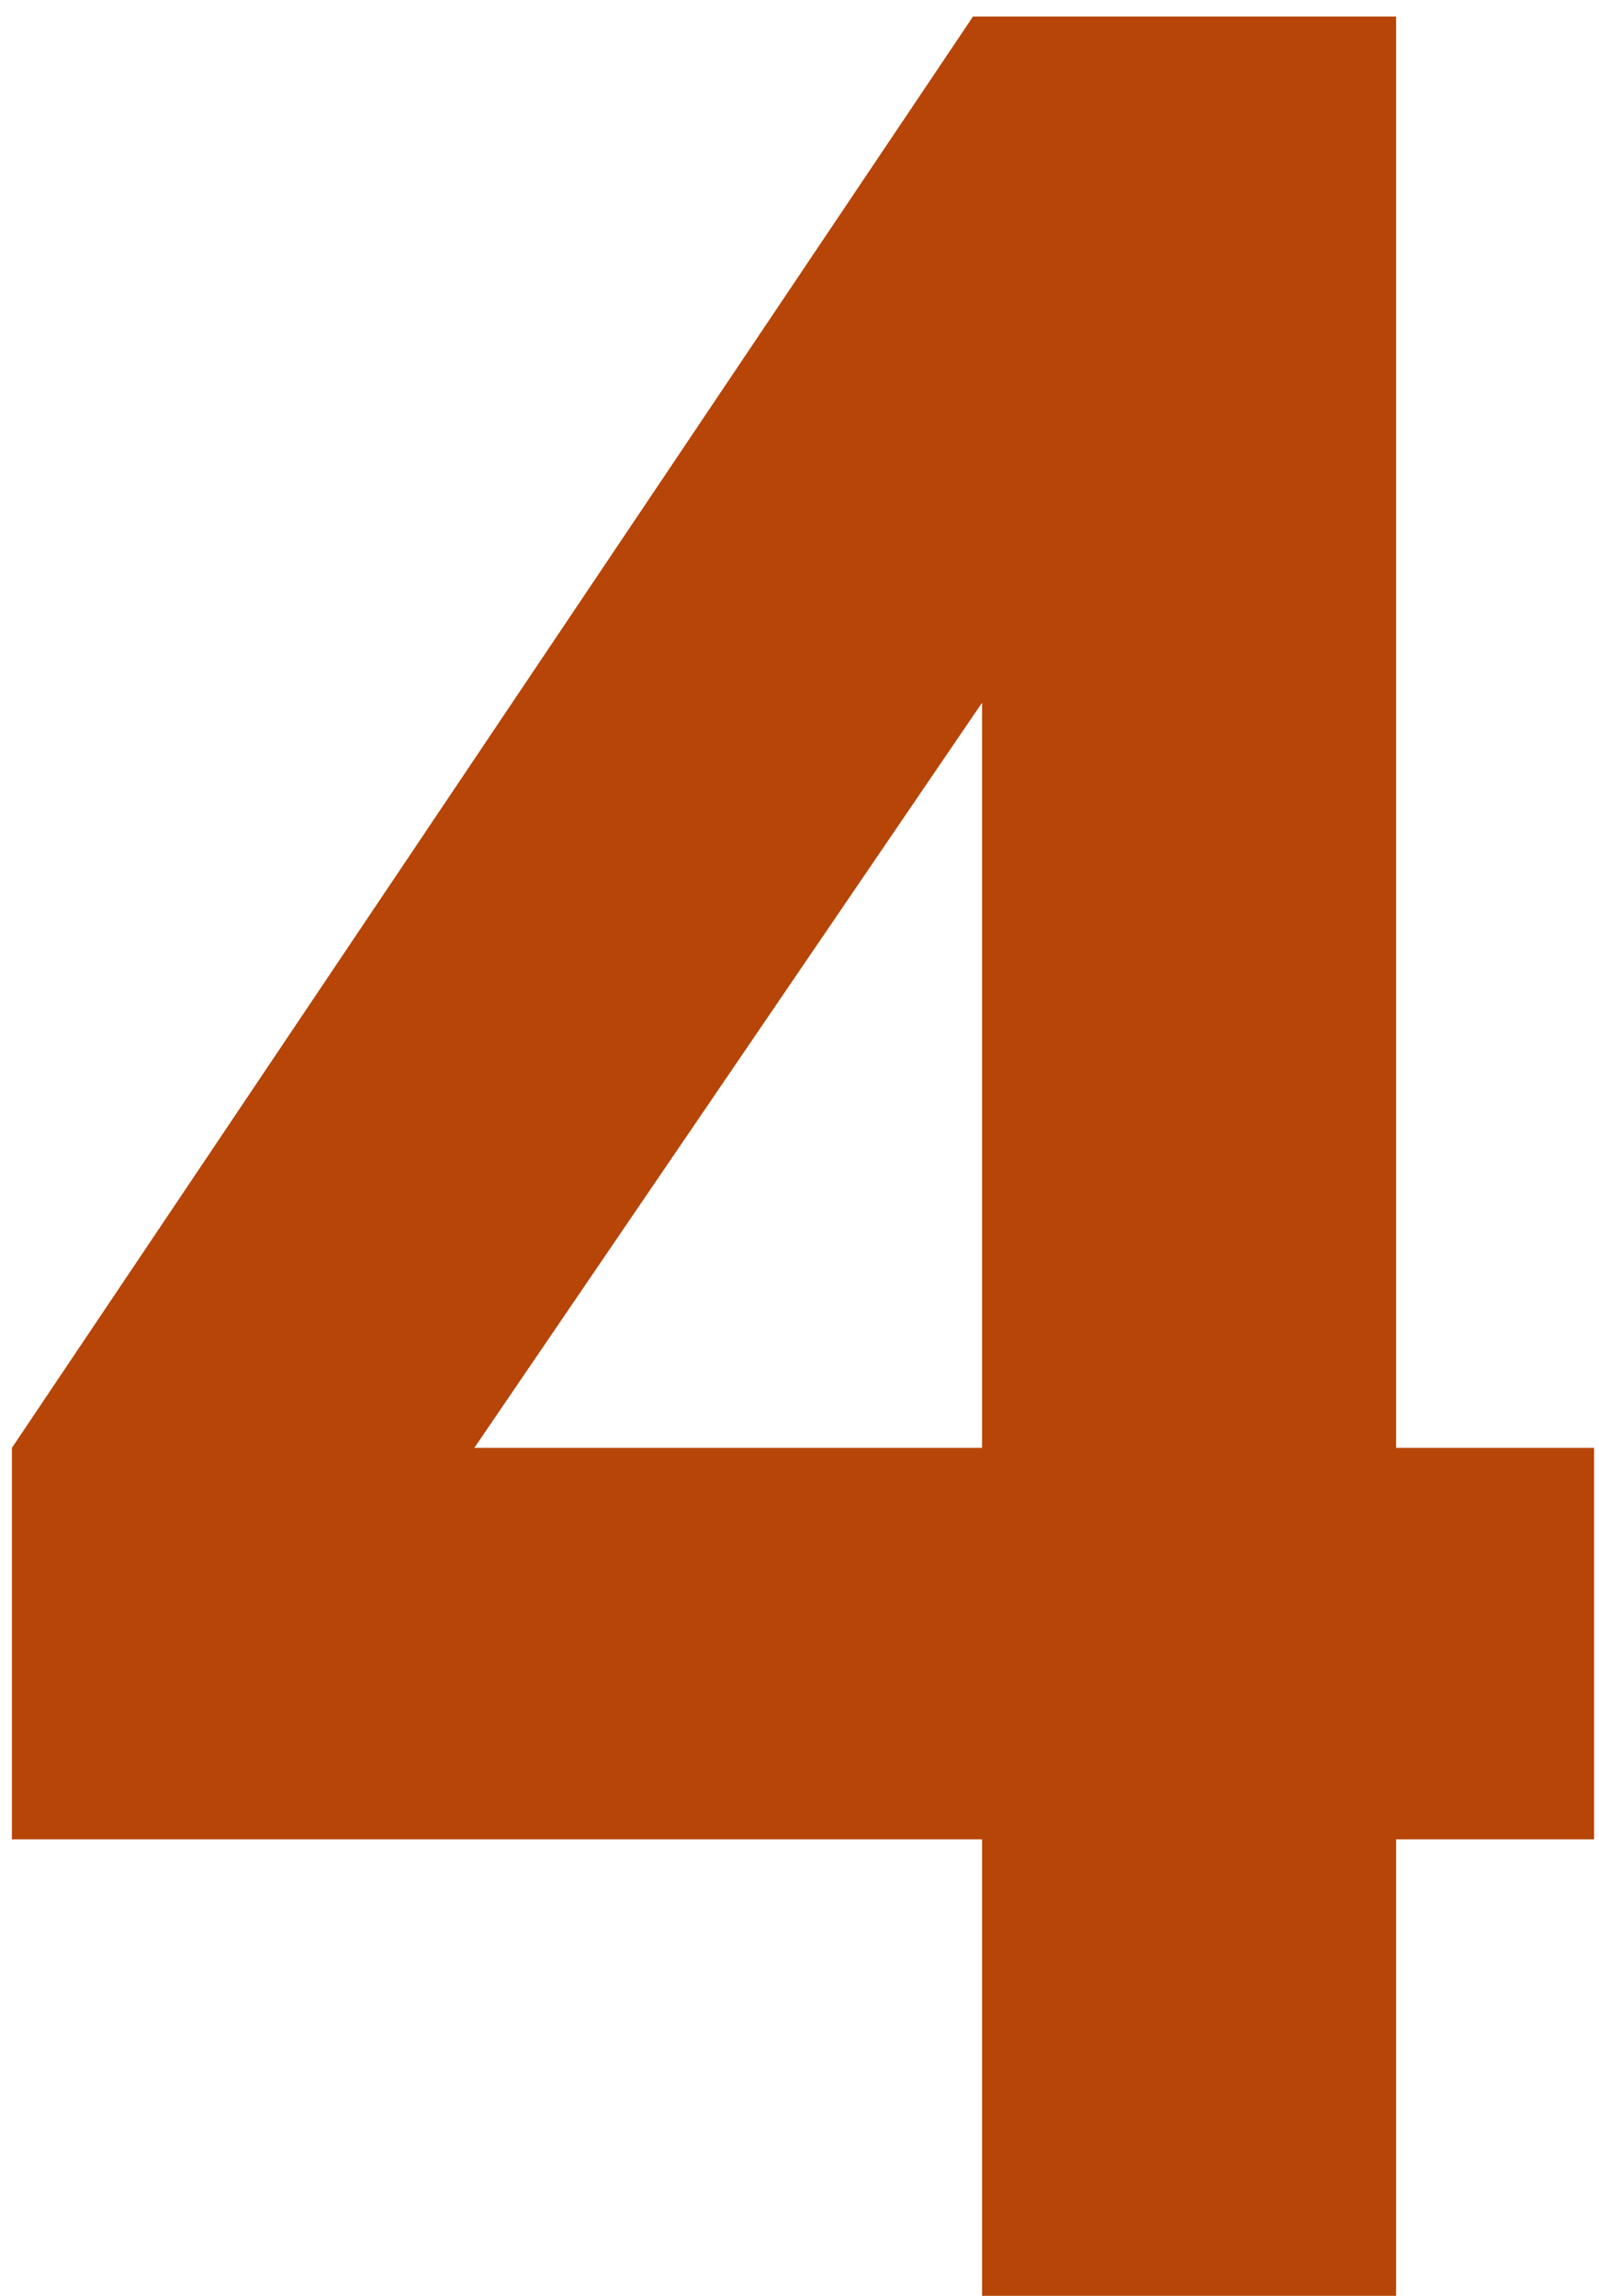 <?xml version="1.0" encoding="UTF-8"?> <svg xmlns="http://www.w3.org/2000/svg" width="62" height="89" viewBox="0 0 62 89" fill="none"><path d="M37.727 0.641H54.133V56.129H61.809V71.305H54.133V89H38.078V71.305H0.461V56.129L37.727 0.641ZM38.078 56.129V27.242L18.391 56.129H38.078Z" fill="#B64507"></path></svg> 